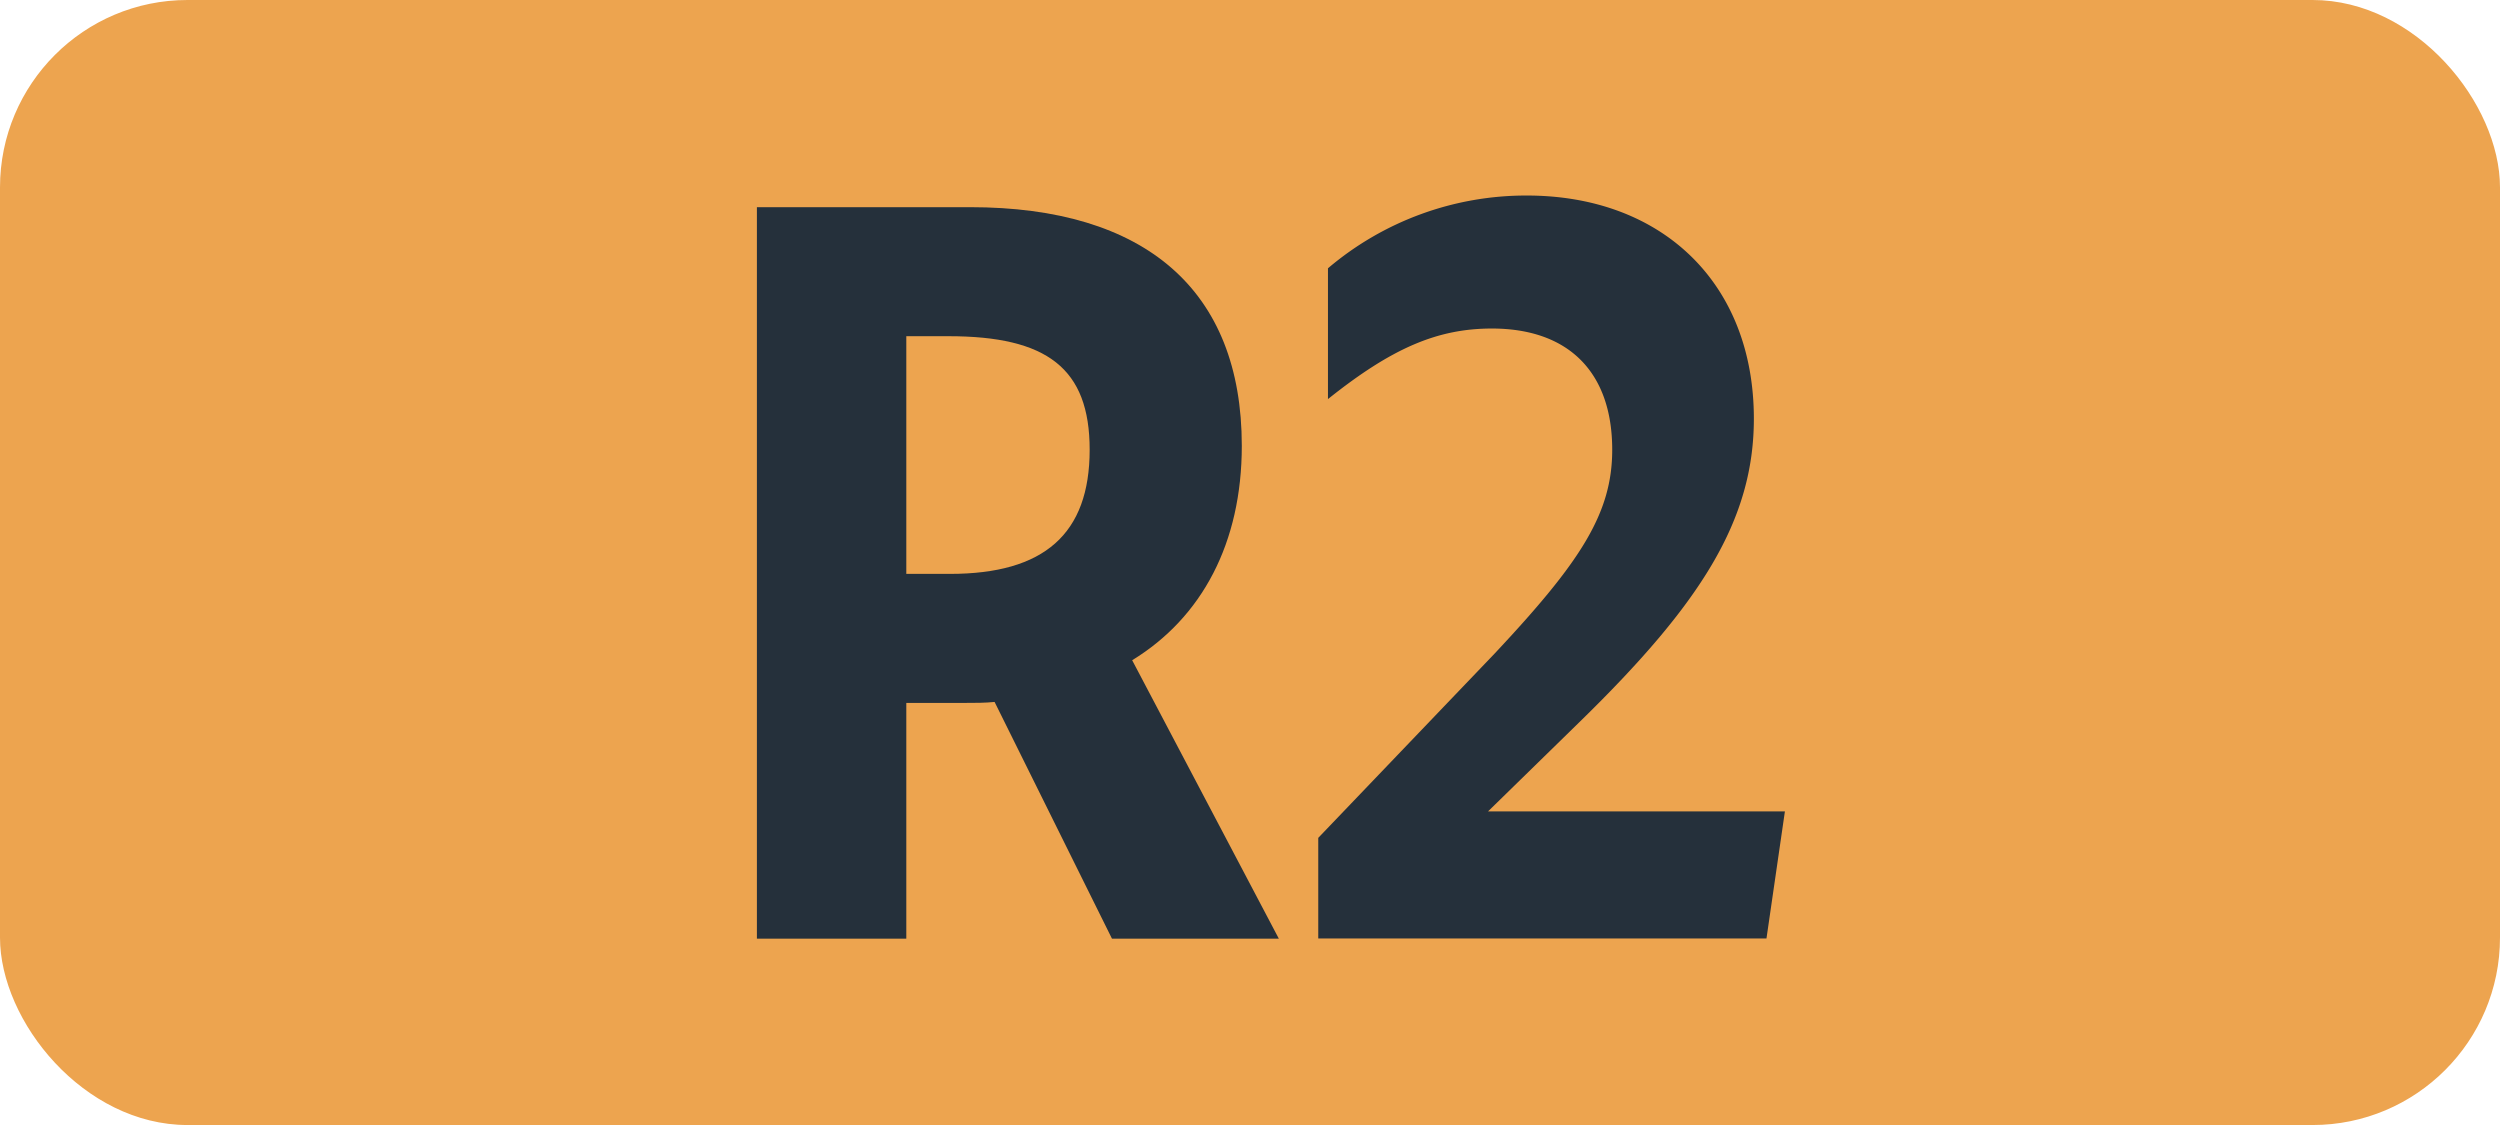 <svg id="Calque_1" data-name="Calque 1" xmlns="http://www.w3.org/2000/svg" viewBox="0 0 283.46 127.56"><defs><style>.cls-1{fill:#eda44f;}.cls-2{fill:#25303b;}.cls-3{fill:none;stroke:#1d1d1b;stroke-miterlimit:10;stroke-width:0.1px;stroke-dasharray:1.2;}</style></defs><rect class="cls-1" width="283.46" height="127.56" rx="21.26"/><path class="cls-2" d="M85.82,23.49H110c19.8,0,30.8,9.35,30.8,27.06,0,11-4.51,19.47-12.43,24.31L145,106.43H126.08L112.77,79.59c-1.1.11-2.2.11-3.41.11h-6.6v26.73H85.82Zm16.94,14.63V65.07h4.95c10.67,0,15.84-4.51,15.84-14.08,0-9.24-4.84-12.87-16-12.87Z"/><path class="cls-2" d="M149.47,95l20-20.9C179.17,63.75,182.8,58.25,182.8,51c0-8.91-5.06-13.75-13.64-13.75-6.16,0-11.33,2.2-18.59,8V30.42a34.7,34.7,0,0,1,22.55-8.25c15.29,0,25.74,9.9,25.74,25.3,0,11.55-6.05,21-19.69,34.32L168.72,92h33.66l-2.09,14.41H149.47Z"/><path class="cls-3" d="M51.1,36.85"/><path class="cls-3" d="M51.1,0"/><path class="cls-3" d="M51.1,36.85"/><path class="cls-3" d="M51.1,0"/></svg>